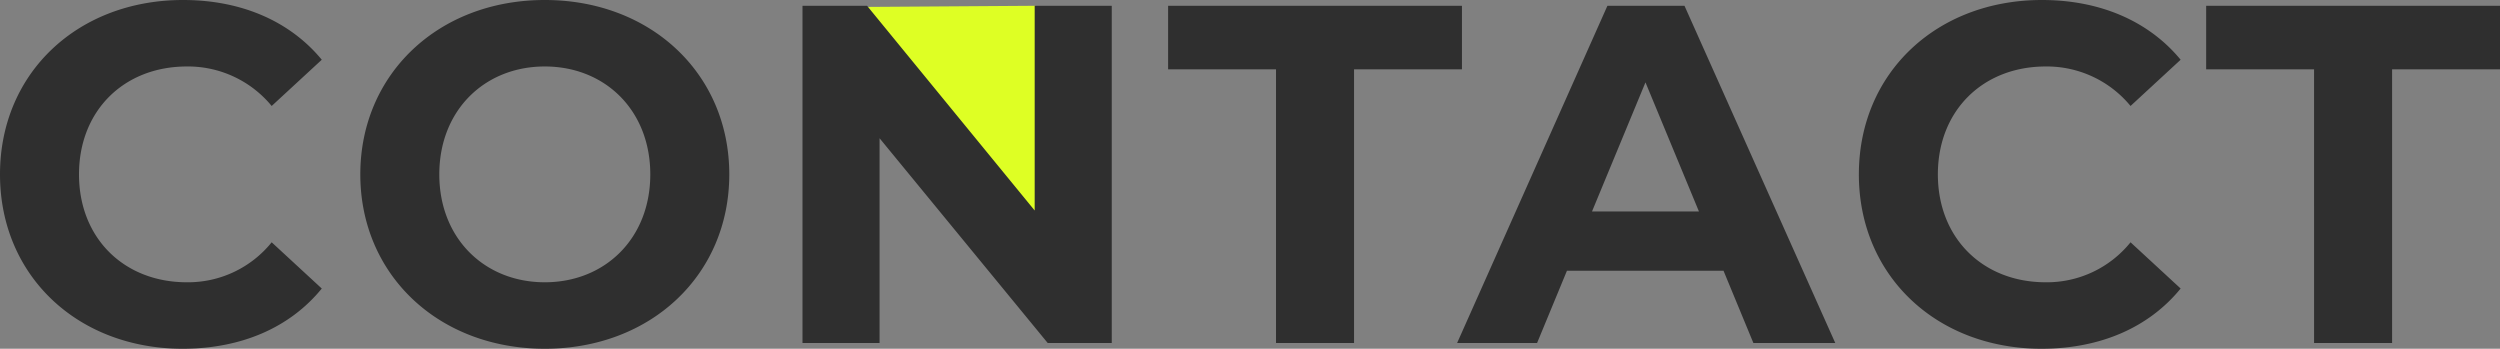 <svg xmlns="http://www.w3.org/2000/svg" width="415.2" height="57.92" viewBox="0 0 415.2 57.92">
  <rect x="0" y="0" width="415.2" height="57.92" fill="#808080" stroke="none"/>
  <g id="グループ_8330" data-name="グループ 8330" transform="translate(-214.12 -285.04)">
    <path id="パス_21319" data-name="パス 21319" d="M16.7,10.173l18.35,14.153L54.466,50.752l-3.481,4.058L22.913,55Z" transform="translate(409 341) rotate(180)" fill="#deff24"/>
    <path id="パス_22303" data-name="パス 22303" d="M33.44.96c9.76,0,17.84-3.52,23.12-10l-8.32-7.68a17.846,17.846,0,0,1-14.08,6.64c-10.48,0-17.92-7.36-17.92-17.92s7.44-17.92,17.92-17.92a18.017,18.017,0,0,1,14.08,6.56l8.32-7.68c-5.28-6.4-13.36-9.92-23.04-9.92C16.08-56.96,3.12-44.88,3.12-28S16.08.96,33.44.96ZM93.6.96c17.6,0,30.64-12.24,30.64-28.96S111.2-56.96,93.6-56.96C75.92-56.96,62.96-44.64,62.96-28S75.92.96,93.6.96Zm0-11.04c-10,0-17.52-7.28-17.52-17.92S83.6-45.92,93.6-45.92,111.12-38.64,111.12-28,103.6-10.08,93.6-10.08ZM174.96-56v34L147.12-56H136.4V0h12.8V-34L177.12,0h10.64V-56ZM215.04,0H228V-45.44h17.92V-56h-48.8v10.56h17.92Zm79.28,0h13.6L282.88-56h-12.8L245.12,0H258.4l4.96-12h26Zm-26.8-21.84,8.88-21.44,8.88,21.44ZM342.16.96c9.76,0,17.84-3.52,23.12-10l-8.32-7.68a17.846,17.846,0,0,1-14.08,6.64c-10.48,0-17.92-7.36-17.92-17.92s7.44-17.92,17.92-17.92a18.017,18.017,0,0,1,14.08,6.56l8.32-7.68c-5.28-6.4-13.36-9.92-23.04-9.92-17.44,0-30.4,12.08-30.4,28.96S324.8.96,342.16.96ZM387.44,0H400.4V-45.44h17.92V-56h-48.8v10.56h17.92Z" transform="translate(211 342)" fill="#2f2f2f"/>
  </g>
</svg>
